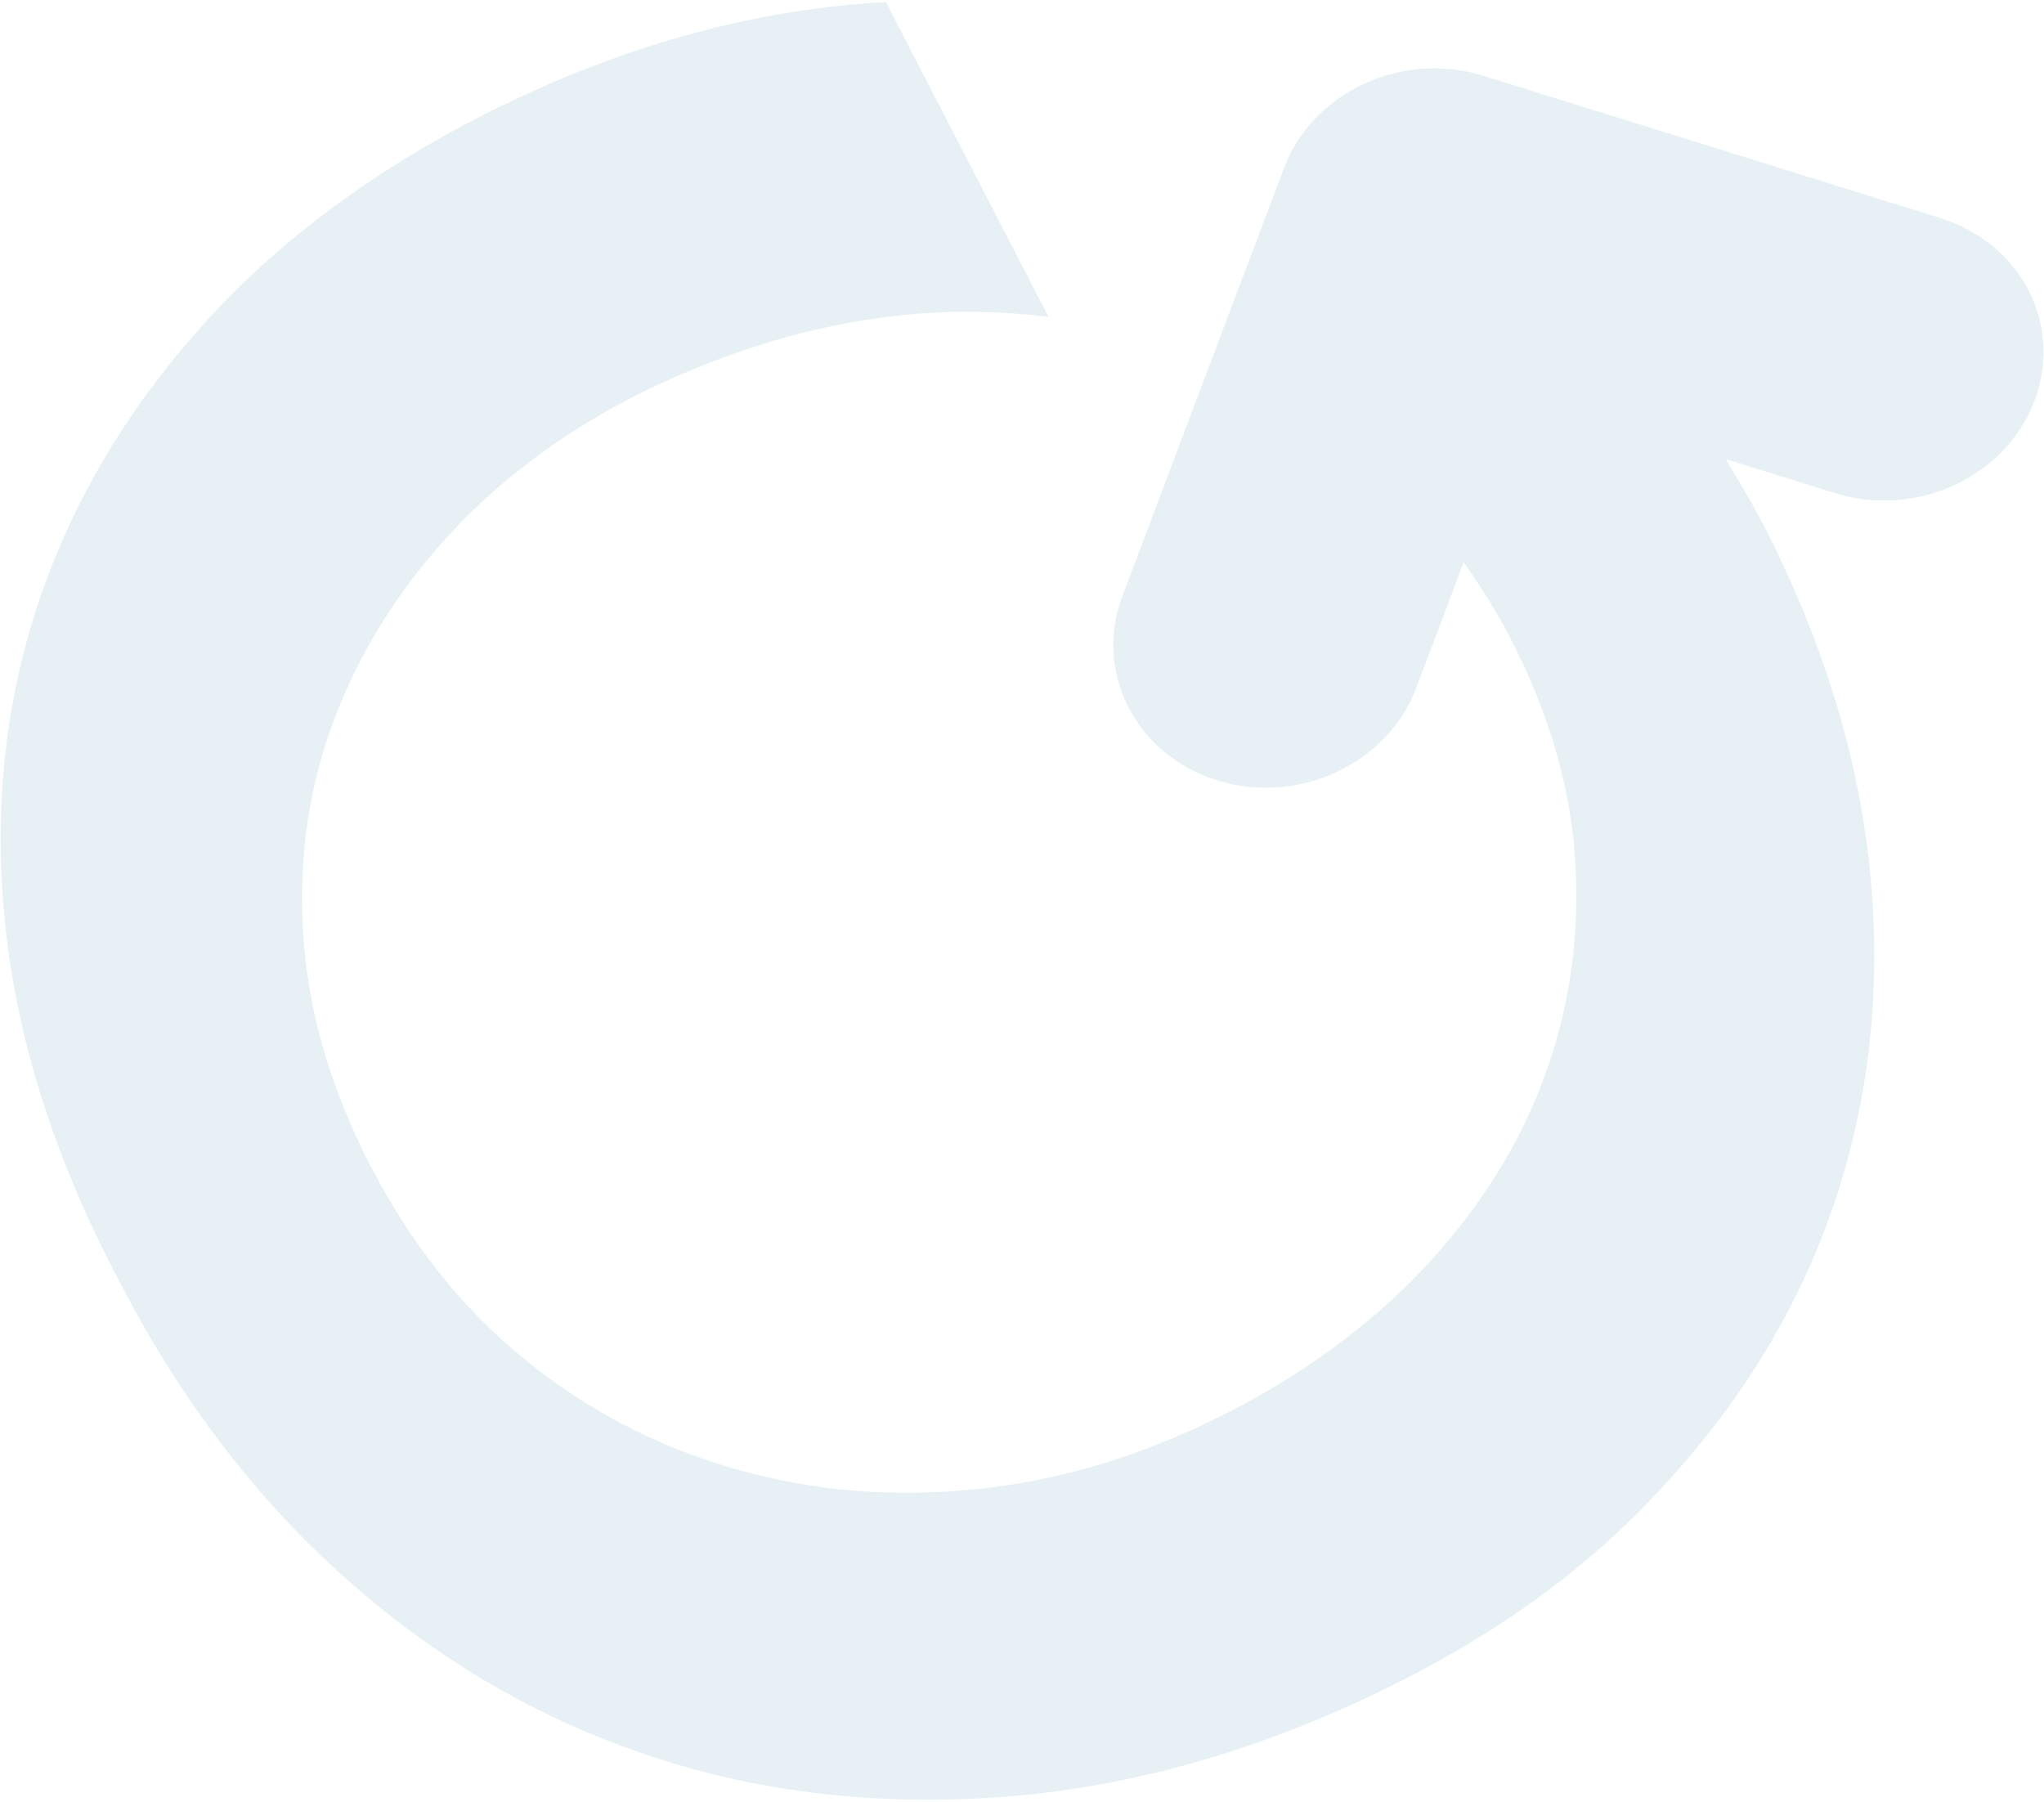 <svg width="633" height="558" viewBox="0 0 633 558" fill="none" xmlns="http://www.w3.org/2000/svg">
<path d="M324.522 97.731L274.355 0.641C237.051 2.611 199.312 12.329 161.604 29.797C123.896 47.264 90.933 70.297 66.019 97.149C40.916 124.088 23.044 153.715 12.025 186.206C1.196 218.609 -2.197 252.743 1.847 288.607C5.891 324.472 17.775 360.586 37.122 397.124C55.822 433.315 79.117 463.928 106.827 488.614C134.537 513.299 165.18 531.451 198.944 542.981C232.52 554.599 268.48 559.074 306.538 556.755C344.596 554.436 383.089 544.368 421.74 526.464C460.391 508.56 490.804 486.924 515.251 460.073C539.977 433.309 557.562 404.03 568.293 371.888C579.024 339.746 582.696 305.699 579.119 269.834C575.542 233.969 564.403 197.941 545.703 161.749C542.197 154.964 538.125 148.44 534.421 142.177L568.392 152.749C593.452 160.548 621.167 147.71 630.044 124.19C634.483 112.43 633.515 100.155 628.21 89.889C622.906 79.624 613.265 71.367 600.735 67.467L459.285 23.444C434.225 15.645 406.51 28.483 397.633 52.003L347.526 184.761C338.649 208.281 351.865 233.858 376.925 241.658C401.985 249.457 429.7 236.618 438.578 213.098L453.274 174.16C458.451 181.465 463.341 189.12 467.656 197.472C480.243 221.831 487.046 245.851 487.967 269.792C489.076 293.646 485.165 316.375 476.61 337.805C468.055 359.235 454.676 379.018 436.851 396.979C418.937 414.766 397.06 429.859 371.042 441.912C346.908 453.091 322.306 459.744 297.332 461.608C272.448 463.647 248.496 461.157 225.286 454.226C202.355 447.381 181.191 436.268 162.17 420.711C143.15 405.154 127.297 385.327 114.71 360.967C102.123 336.608 95.23 312.414 93.843 288.474C92.455 264.533 95.899 241.805 104.454 220.375C112.821 199.032 125.634 179.511 142.516 161.987C159.488 144.637 180.045 130.154 204.178 118.975C230.196 106.922 256.119 99.659 282.035 97.357C296.726 95.943 310.817 96.532 324.702 98.079L324.522 97.731Z" fill="#107796" fill-opacity="0.1"/>
</svg>
